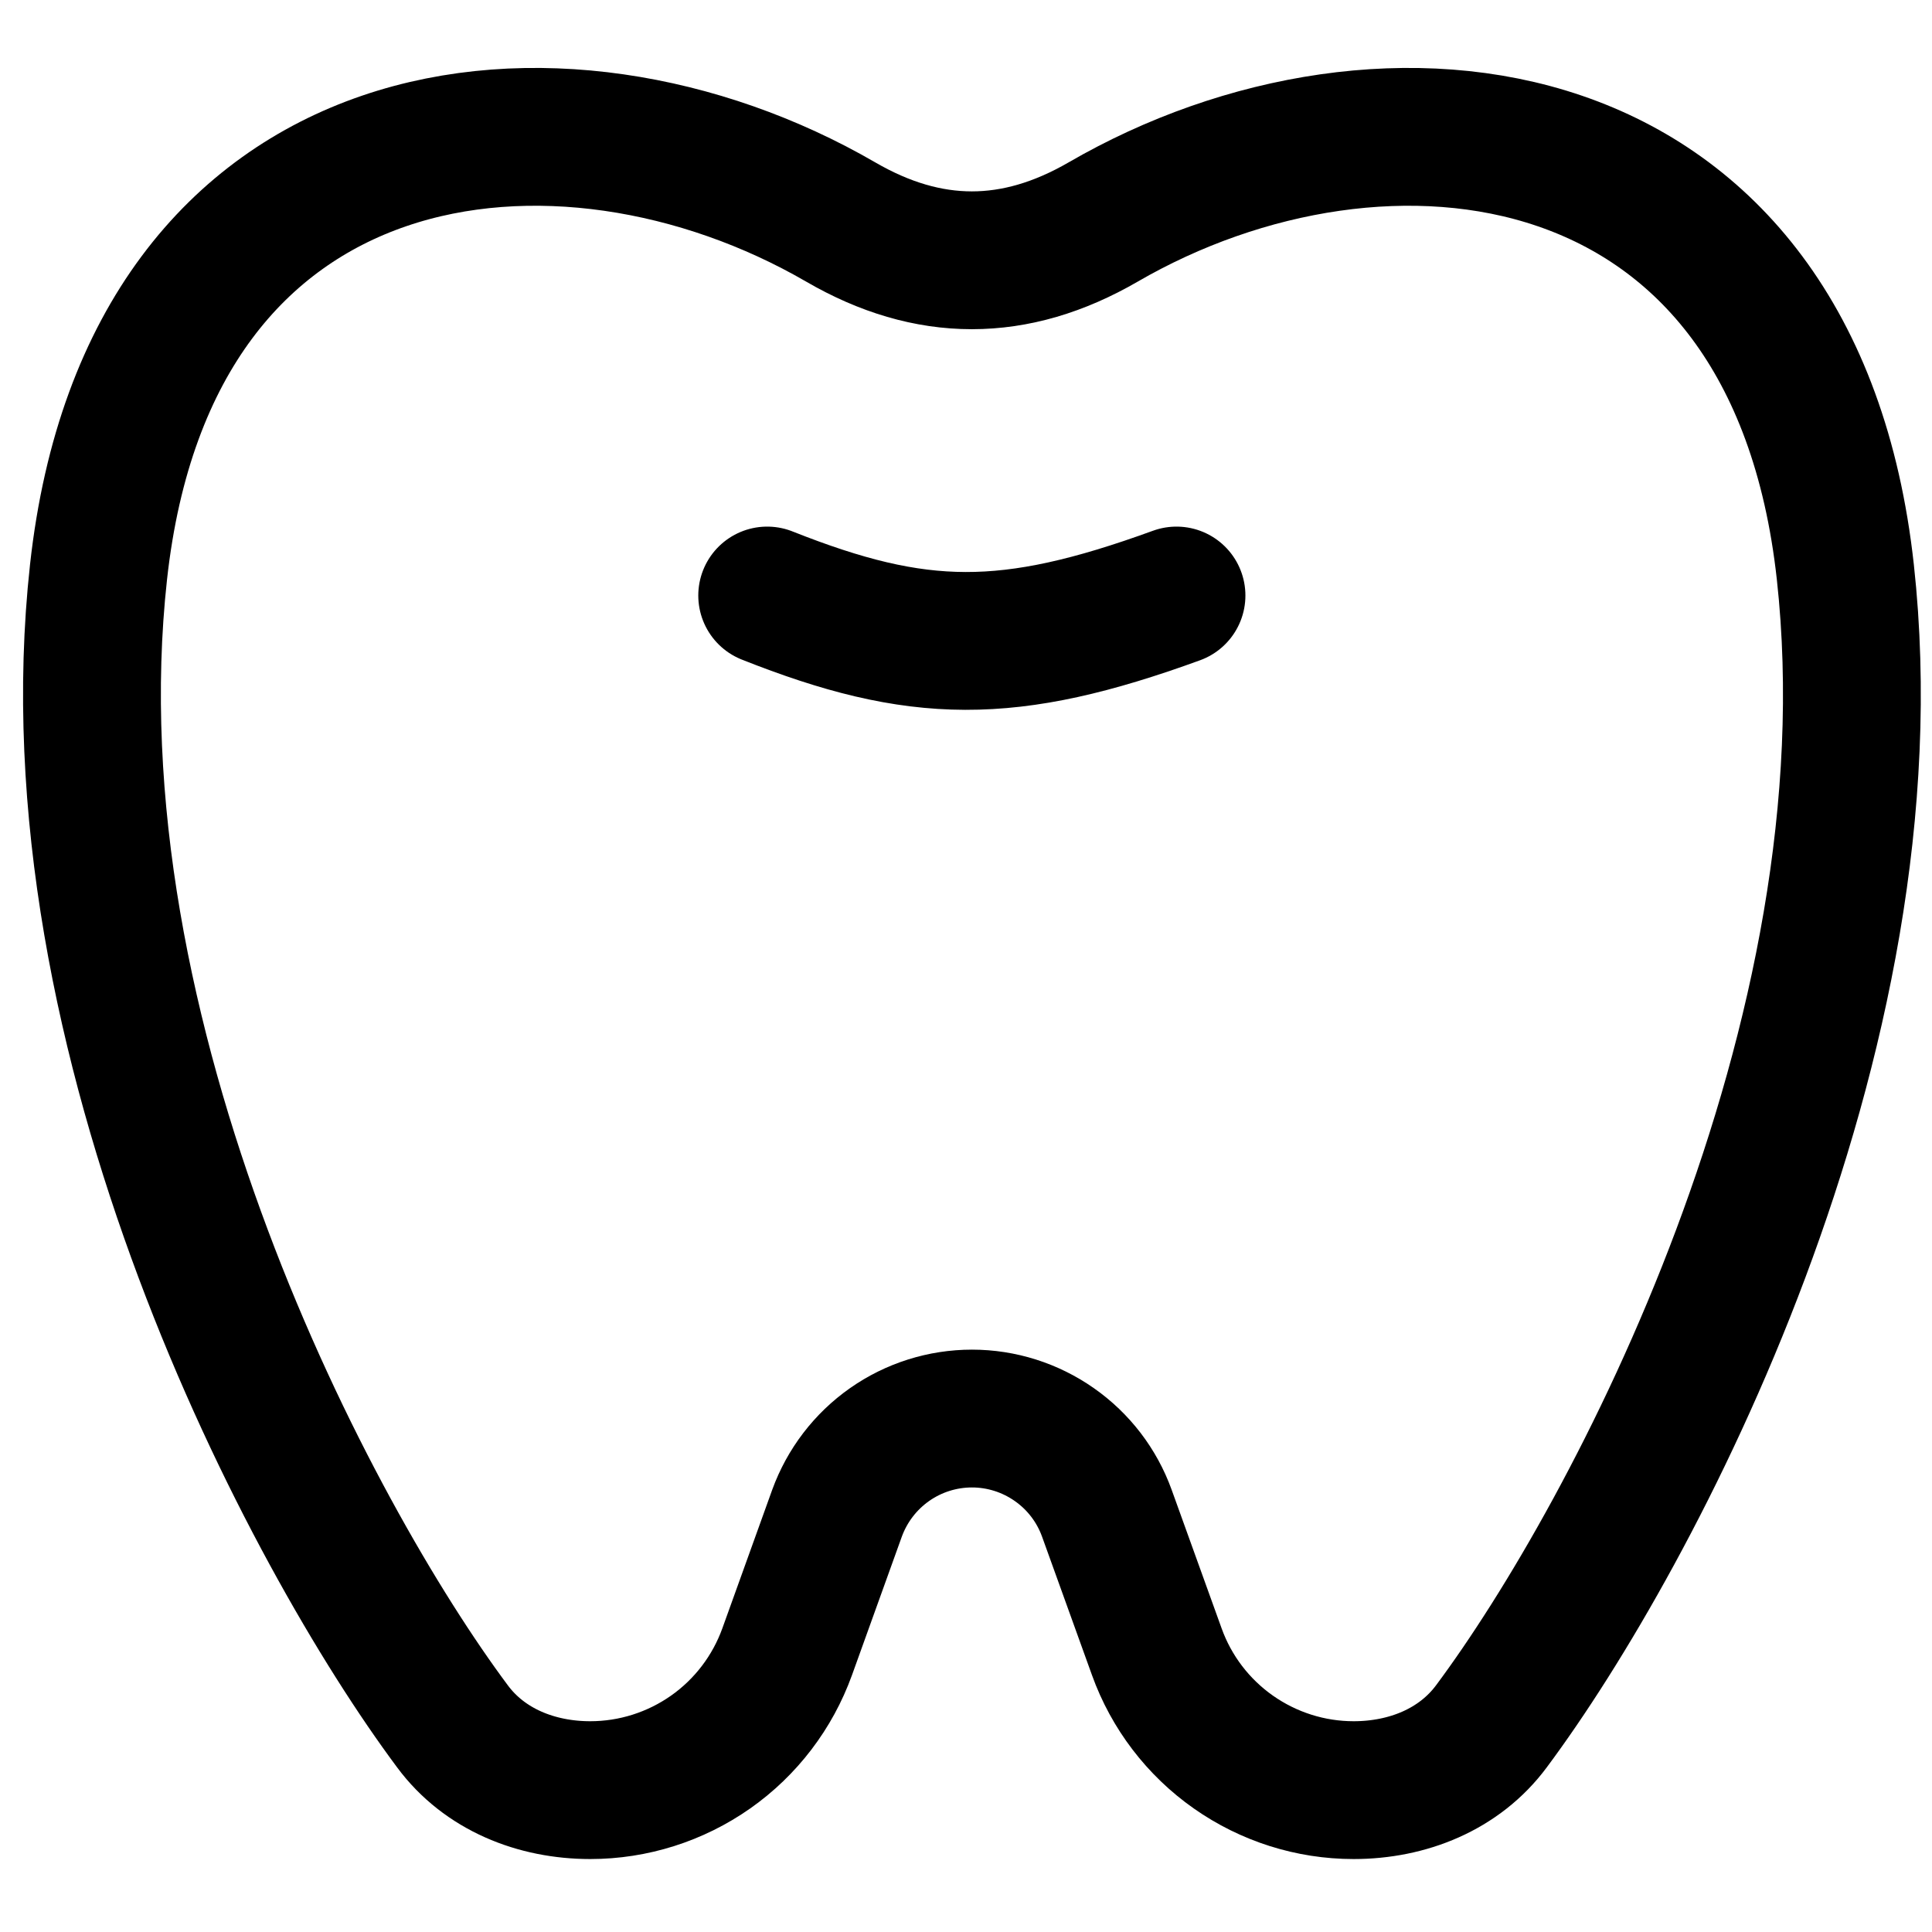 <svg width="21" height="21" viewBox="0 0 21 21" fill="none" xmlns="http://www.w3.org/2000/svg">
<path d="M12.788 6.473C10.961 7.138 9.979 7.124 8.339 6.473M1.071 6.217C1.63 1.14 6.097 0.65 9.138 2.413C10.094 2.968 11.033 2.968 11.991 2.413C15.032 0.65 19.5 1.14 20.058 6.217C20.618 11.31 17.749 16.699 16.212 18.763C15.863 19.234 15.299 19.458 14.713 19.458C14.245 19.458 13.789 19.313 13.406 19.044C13.023 18.775 12.732 18.394 12.574 17.954L12.031 16.448C11.922 16.146 11.723 15.886 11.46 15.702C11.198 15.518 10.885 15.419 10.565 15.419C10.244 15.419 9.931 15.518 9.669 15.702C9.407 15.886 9.208 16.146 9.098 16.448L8.556 17.954C8.397 18.394 8.107 18.775 7.724 19.044C7.341 19.313 6.884 19.458 6.416 19.458C5.83 19.458 5.265 19.234 4.917 18.763C3.38 16.699 0.511 11.31 1.071 6.217Z" stroke="black" stroke-width="1.498" stroke-linecap="round" stroke-linejoin="round"/>
</svg>
